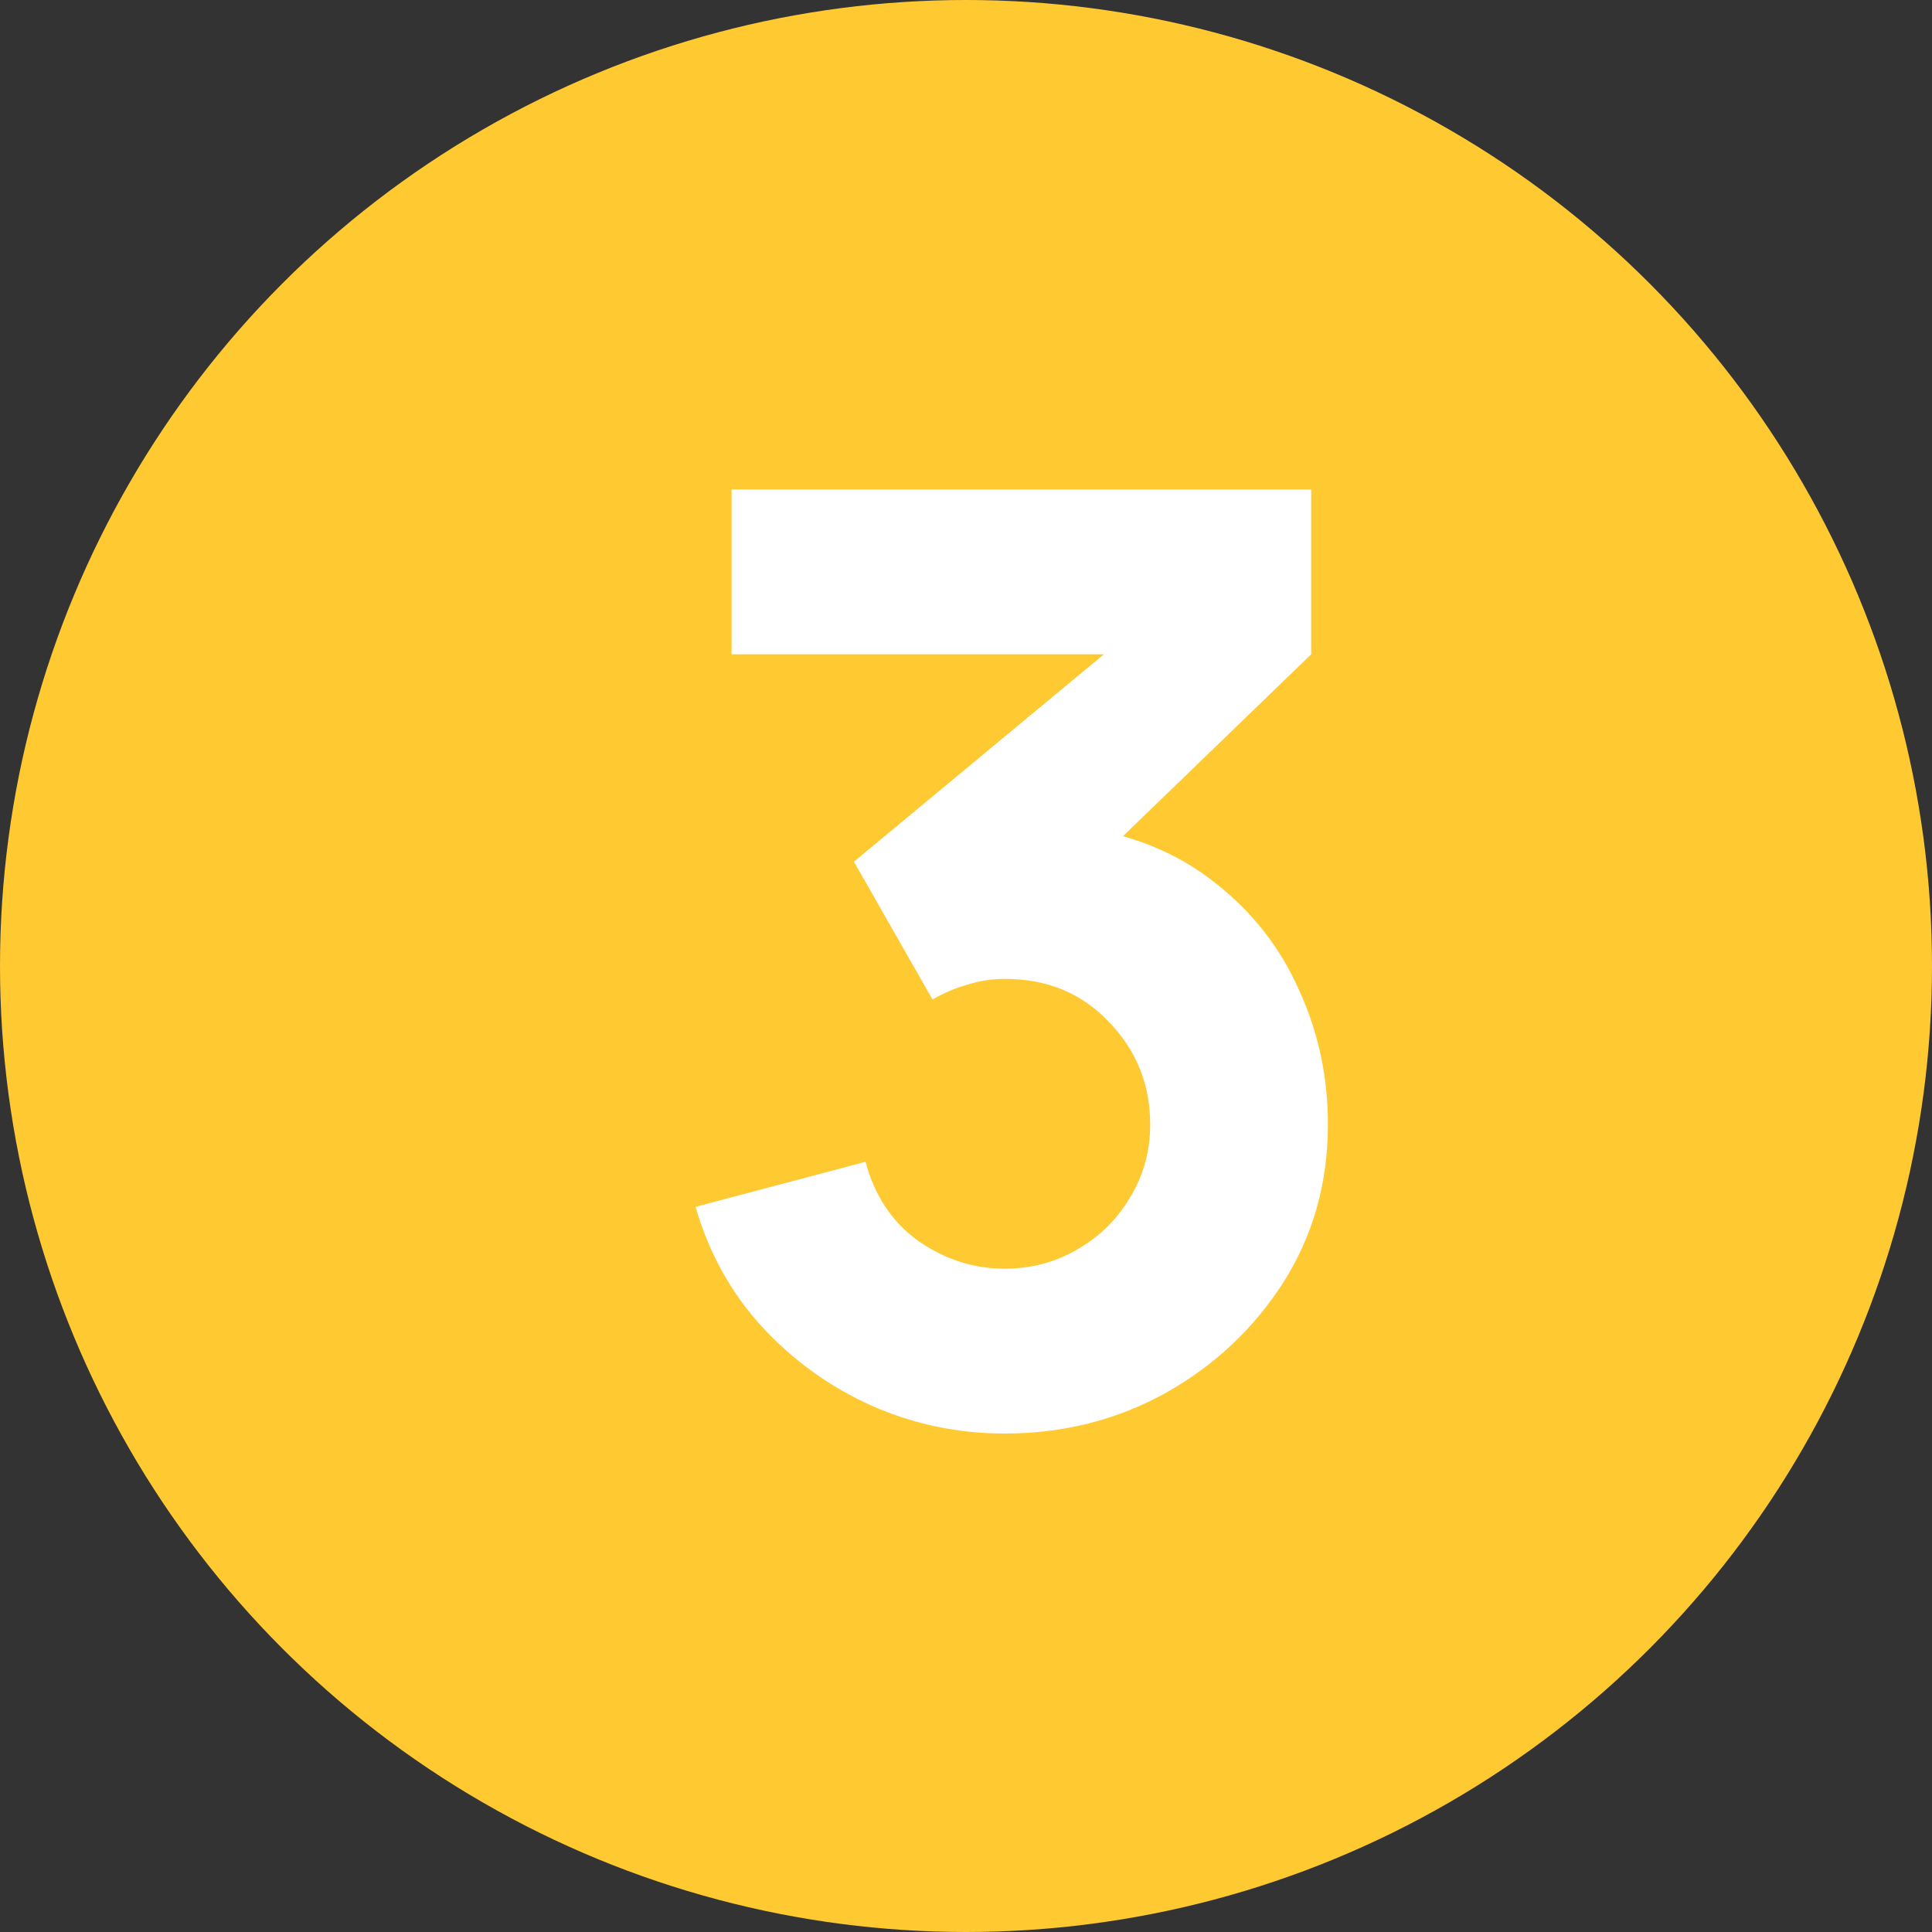 <svg width="30" height="30" viewBox="0 0 30 30" fill="none" xmlns="http://www.w3.org/2000/svg">
<rect x="0" y="0" width="30" height="30" fill="#333333" stroke="none"/>
<circle cx="15" cy="15" r="15" fill="#FFC931"/>
<path d="M15.6 22.26C14.88 22.26 14.193 22.117 13.54 21.83C12.887 21.537 12.317 21.127 11.83 20.6C11.35 20.073 11.007 19.453 10.8 18.74L13.44 18.04C13.58 18.567 13.853 18.977 14.26 19.27C14.673 19.557 15.12 19.7 15.6 19.7C16.013 19.7 16.39 19.6 16.73 19.4C17.077 19.2 17.35 18.93 17.55 18.59C17.757 18.25 17.86 17.873 17.86 17.46C17.86 16.84 17.647 16.31 17.22 15.87C16.8 15.423 16.26 15.2 15.6 15.2C15.4 15.2 15.207 15.23 15.02 15.29C14.833 15.343 14.653 15.42 14.48 15.52L13.26 13.38L17.84 9.58L18.04 10.16H11.36V7.6H20.36V10.16L16.8 13.6L16.78 12.84C17.607 12.967 18.303 13.257 18.87 13.71C19.443 14.157 19.877 14.71 20.17 15.37C20.47 16.023 20.62 16.72 20.62 17.46C20.62 18.367 20.39 19.183 19.93 19.91C19.47 20.63 18.86 21.203 18.1 21.63C17.34 22.05 16.507 22.26 15.6 22.26Z" fill="white"/>
</svg>
